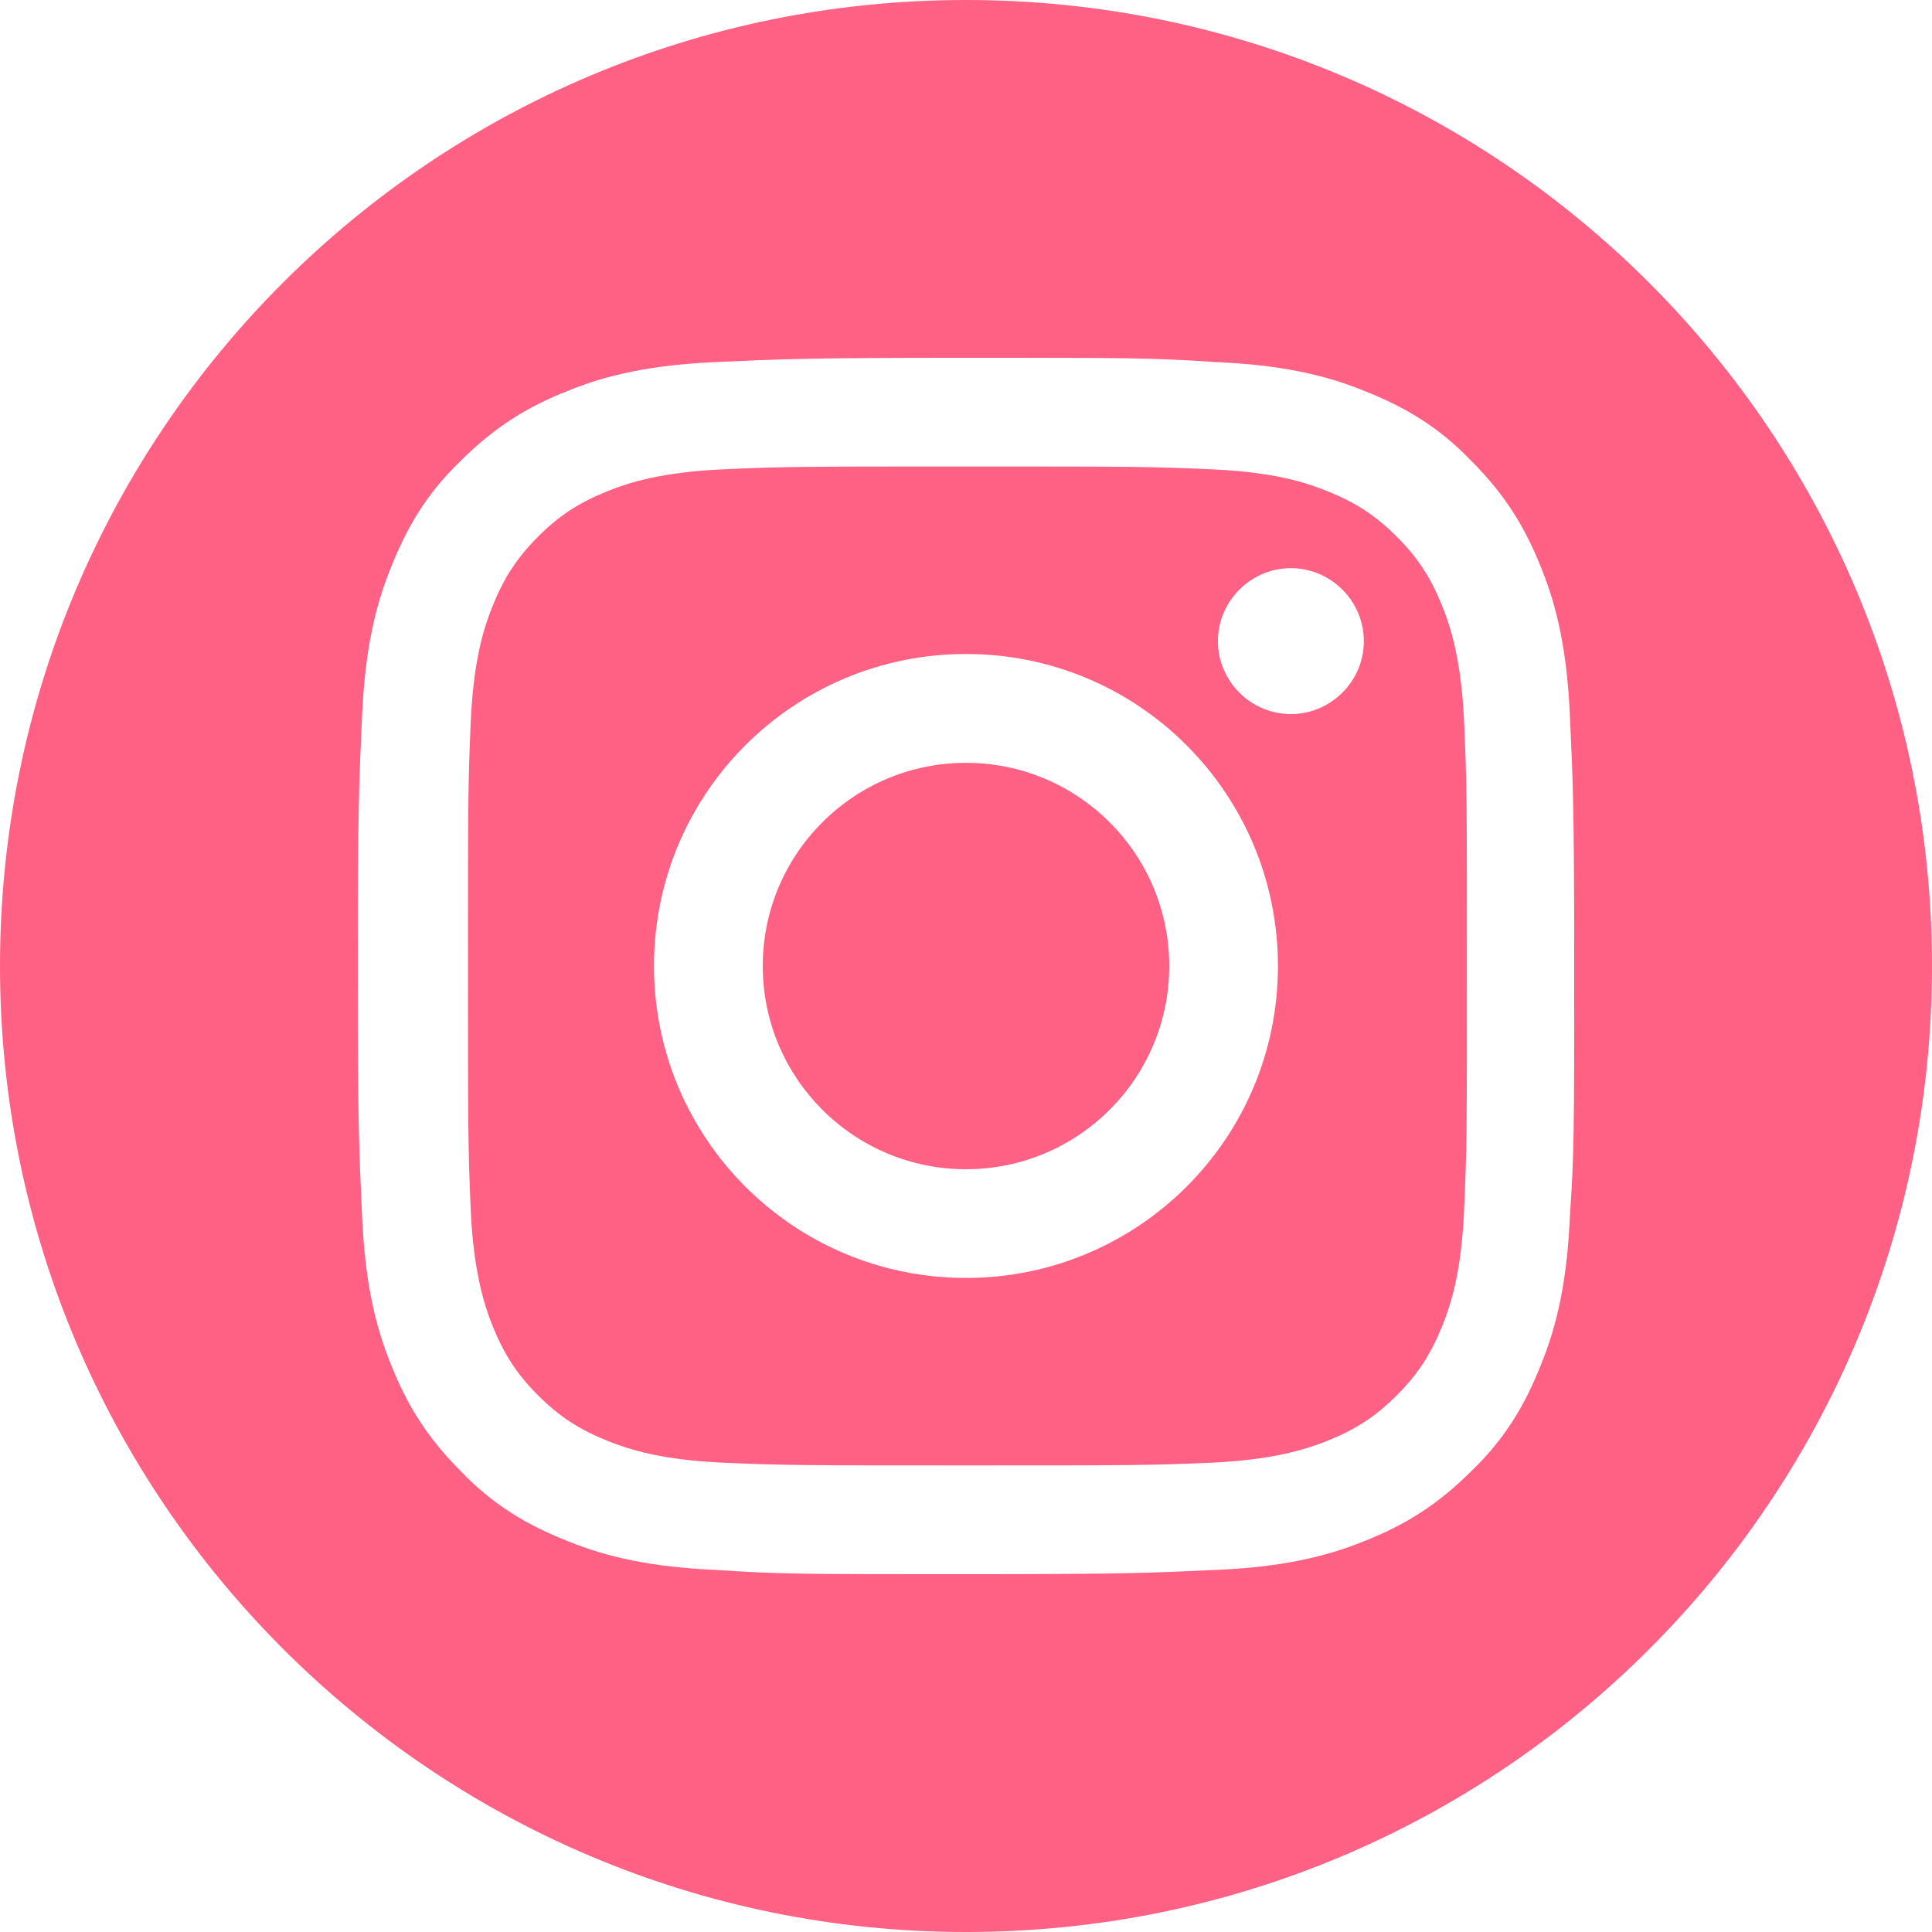 <?xml version="1.0" encoding="UTF-8"?> <svg xmlns="http://www.w3.org/2000/svg" width="26" height="26" viewBox="0 0 26 26" fill="none"> <path d="M6.625 17.834C6.779 18.219 6.953 18.489 7.241 18.778C7.53 19.067 7.8 19.24 8.185 19.394C8.474 19.509 8.898 19.644 9.707 19.683C10.573 19.721 10.824 19.721 13.019 19.721C15.196 19.721 15.465 19.721 16.332 19.683C17.122 19.644 17.564 19.509 17.853 19.394C18.238 19.24 18.508 19.067 18.797 18.778C19.086 18.489 19.259 18.219 19.413 17.834C19.529 17.545 19.664 17.121 19.702 16.312C19.741 15.446 19.741 15.195 19.741 13C19.741 10.823 19.741 10.554 19.702 9.687C19.664 8.898 19.529 8.455 19.413 8.166C19.259 7.781 19.086 7.511 18.797 7.222C18.508 6.933 18.238 6.76 17.853 6.606C17.564 6.49 17.141 6.355 16.332 6.317C15.465 6.278 15.215 6.278 13.019 6.278C10.824 6.278 10.573 6.278 9.707 6.317C8.917 6.355 8.474 6.49 8.185 6.606C7.8 6.76 7.53 6.933 7.241 7.222C6.953 7.511 6.779 7.781 6.625 8.166C6.51 8.455 6.375 8.878 6.336 9.687C6.298 10.554 6.298 10.804 6.298 13C6.298 15.176 6.298 15.446 6.336 16.312C6.375 17.102 6.51 17.545 6.625 17.834ZM17.372 7.646C17.911 7.646 18.354 8.089 18.354 8.628C18.354 9.167 17.911 9.61 17.372 9.61C16.833 9.61 16.39 9.167 16.39 8.628C16.39 8.089 16.833 7.646 17.372 7.646ZM13 8.801C15.33 8.801 17.198 10.689 17.198 13C17.198 15.33 15.311 17.198 13 17.198C10.67 17.198 8.801 15.311 8.801 13C8.801 10.669 10.689 8.801 13 8.801Z" fill="#FF6184"></path> <path d="M13 26C20.184 26 26 20.184 26 13C26 5.816 20.184 0 13 0C5.816 0 0 5.816 0 13C0 20.184 5.836 26 13 26ZM4.873 9.63C4.911 8.763 5.046 8.166 5.258 7.646C5.47 7.107 5.739 6.644 6.201 6.201C6.664 5.739 7.107 5.47 7.646 5.258C8.166 5.046 8.763 4.911 9.63 4.873C10.496 4.834 10.785 4.815 13 4.815C15.215 4.815 15.504 4.815 16.37 4.873C17.237 4.911 17.834 5.046 18.354 5.258C18.893 5.47 19.356 5.739 19.799 6.201C20.261 6.664 20.53 7.107 20.742 7.646C20.954 8.166 21.089 8.763 21.127 9.63C21.166 10.496 21.185 10.785 21.185 13C21.185 15.215 21.185 15.504 21.127 16.37C21.089 17.237 20.954 17.834 20.742 18.354C20.53 18.893 20.261 19.356 19.799 19.799C19.336 20.261 18.893 20.53 18.354 20.742C17.834 20.954 17.237 21.089 16.37 21.127C15.504 21.166 15.215 21.185 13 21.185C10.785 21.185 10.496 21.185 9.63 21.127C8.763 21.089 8.166 20.954 7.646 20.742C7.107 20.53 6.644 20.261 6.201 19.799C5.739 19.336 5.47 18.893 5.258 18.354C5.046 17.834 4.911 17.237 4.873 16.37C4.834 15.504 4.815 15.215 4.815 13C4.815 10.785 4.834 10.496 4.873 9.63Z" fill="#FF6184"></path> <path d="M13 15.735C14.51 15.735 15.735 14.511 15.735 13C15.735 11.49 14.51 10.266 13 10.266C11.49 10.266 10.265 11.49 10.265 13C10.265 14.511 11.49 15.735 13 15.735Z" fill="#FF6184"></path> </svg> 